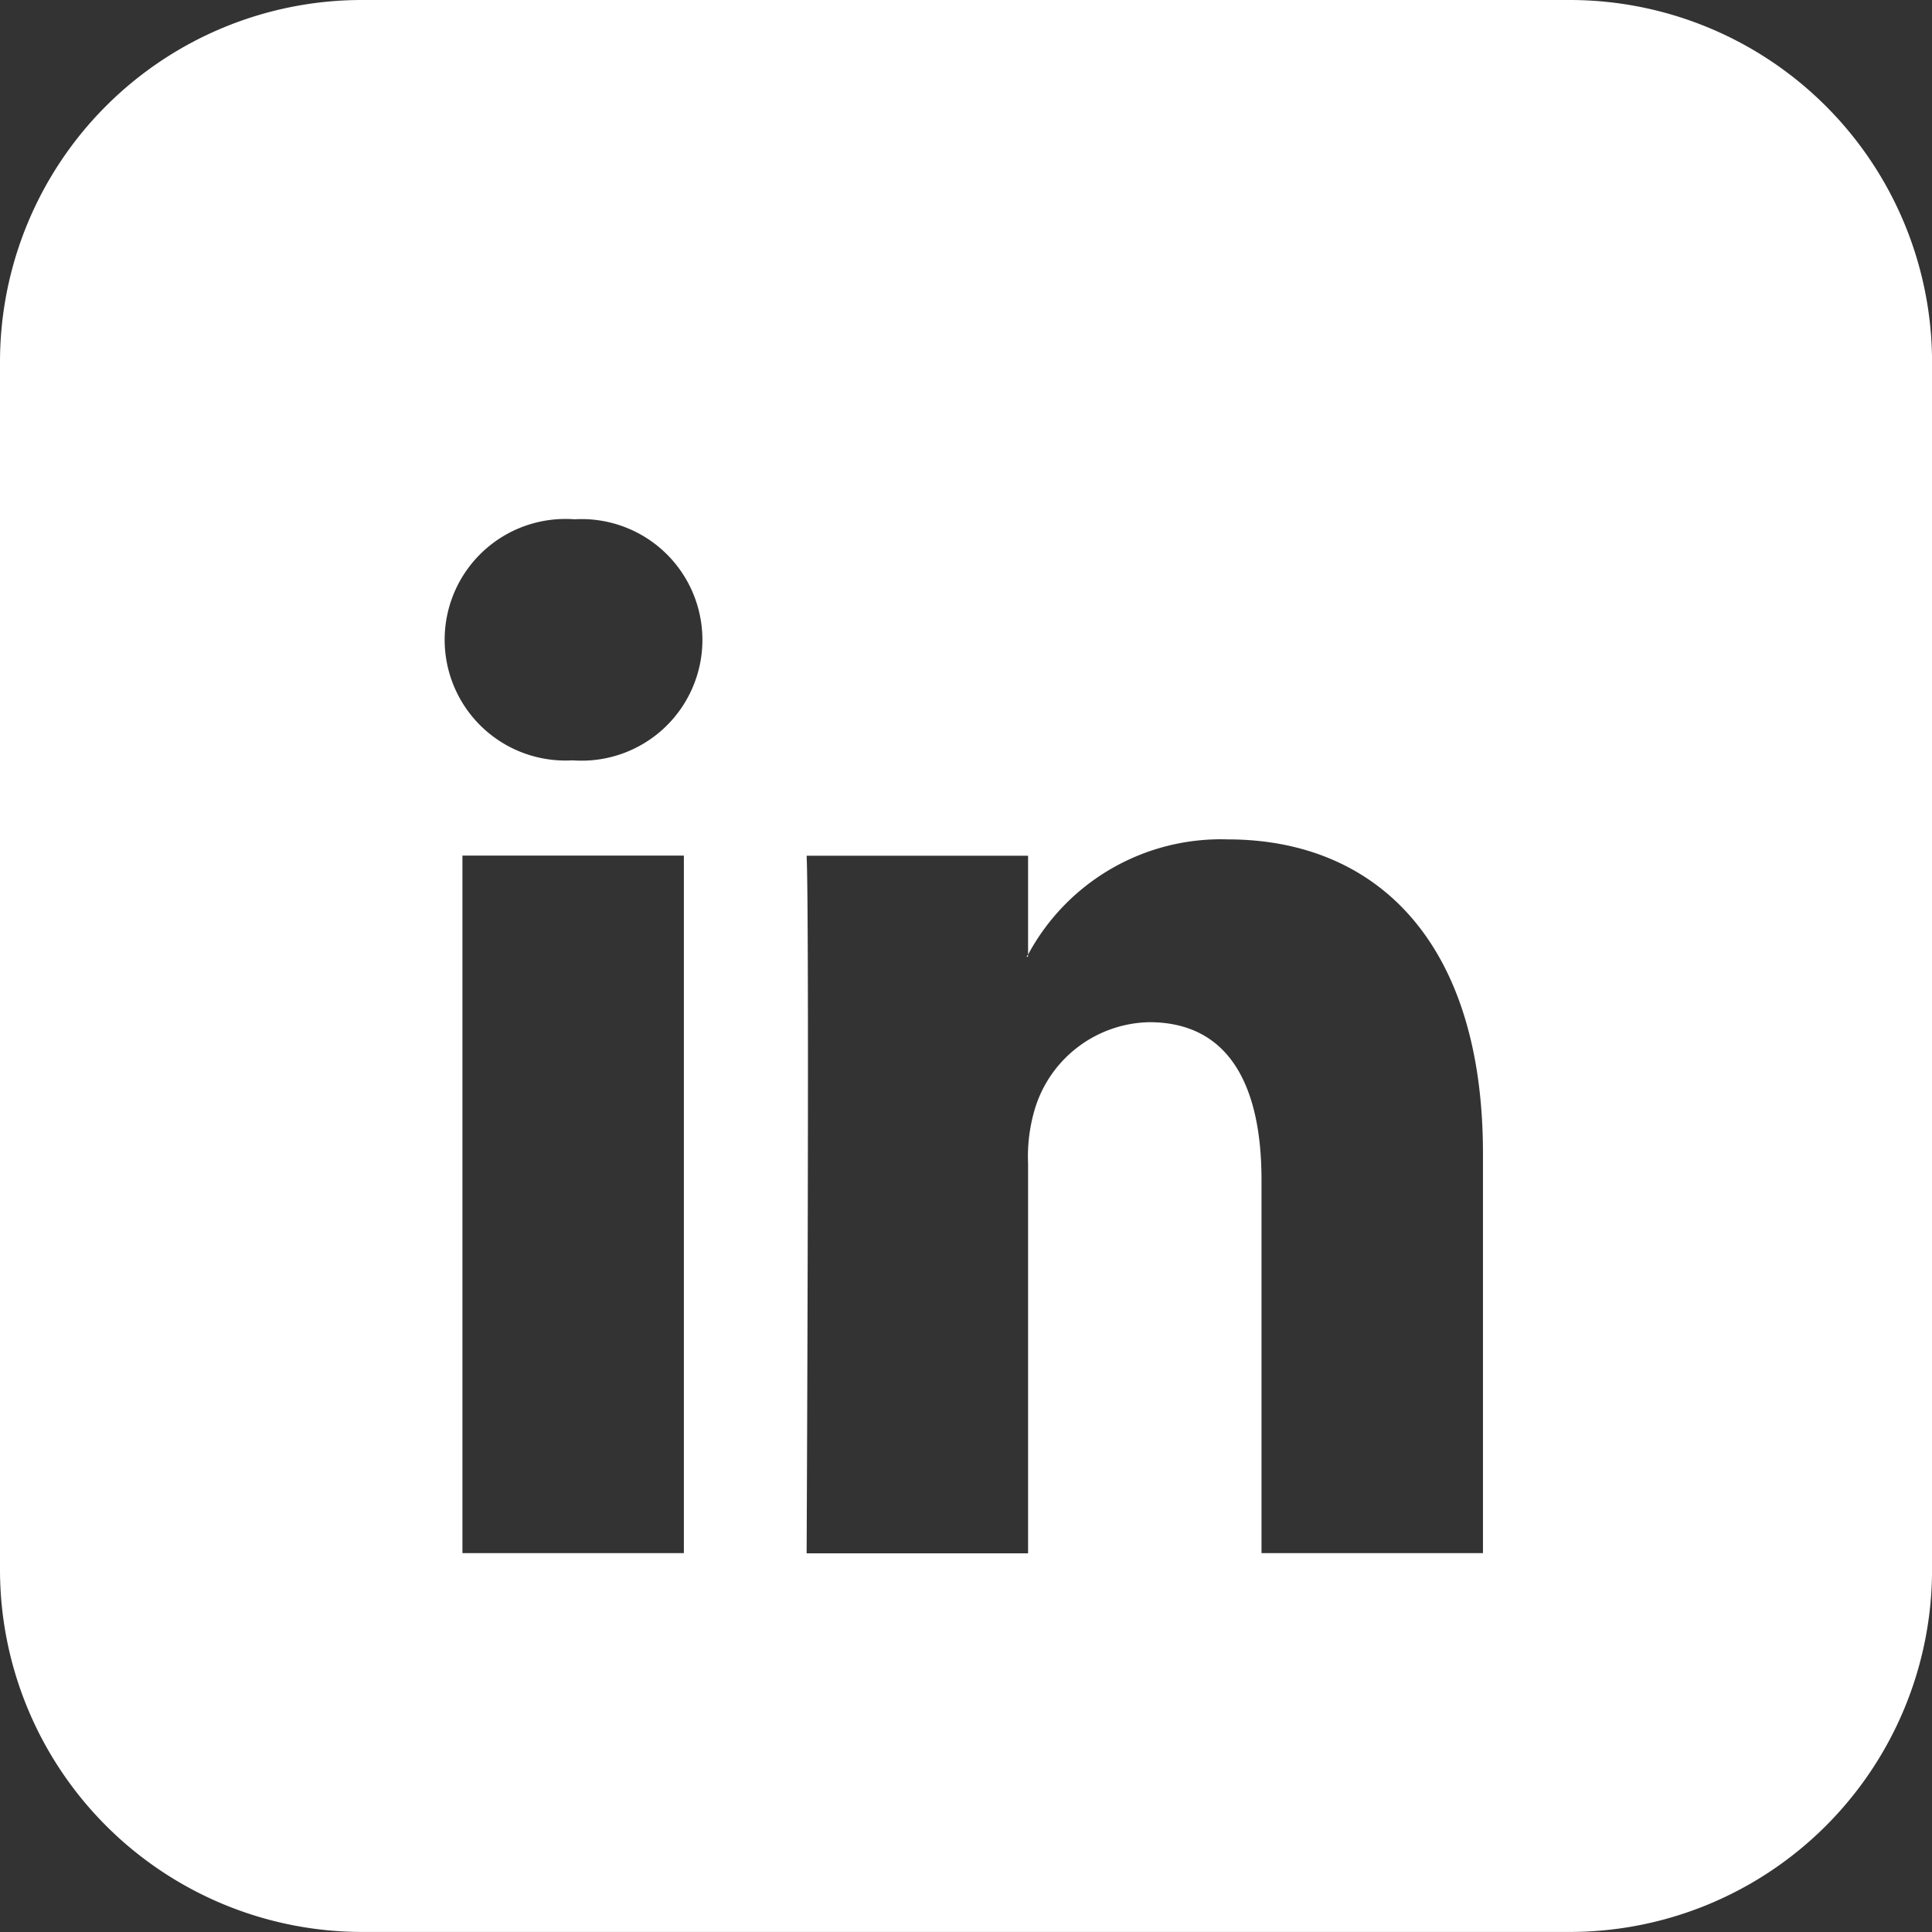 <svg id="Group_11" data-name="Group 11" xmlns="http://www.w3.org/2000/svg" xmlns:xlink="http://www.w3.org/1999/xlink" width="38.387" height="38.388" viewBox="0 0 38.387 38.388">
  <rect x="0" y="0" width="38.387" height="38.388" fill="#333333" stroke="none"/>
  <defs>
    <clipPath id="clip-path">
      <rect id="Rectangle_10" data-name="Rectangle 10" width="38.387" height="38.388" fill="#fff"/>
    </clipPath>
  </defs>
  <g id="Group_10" data-name="Group 10" transform="translate(0 0)" clip-path="url(#clip-path)">
    <path id="Path_14" data-name="Path 14" d="M15.916,14.817v-.045c-.009.014-.021.031-.028.045Z" transform="translate(4.509 4.193)" fill="#fff"/>
    <path id="Path_15" data-name="Path 15" d="M31.182,0H7.192A7.192,7.192,0,0,0,0,7.191V31.18a7.2,7.2,0,0,0,7.192,7.206h23.99a7.2,7.2,0,0,0,7.206-7.206V7.191A7.2,7.2,0,0,0,31.182,0M13.588,30.859h-4.4V17h4.4Zm-2.2-15.751h-.03a2.4,2.4,0,1,1,.058-4.79,2.4,2.4,0,1,1-.028,4.79M29.465,30.859h-4.4V23.444c0-1.863-.637-3.134-2.231-3.134A2.427,2.427,0,0,0,20.572,22a3.306,3.306,0,0,0-.145,1.123v7.74h-4.4s.059-12.558,0-13.86h4.4v1.964a4.347,4.347,0,0,1,3.968-2.289c2.9,0,5.07,1.981,5.07,6.238Z" transform="translate(0 0)" fill="#fff"/>
  </g>
</svg>
